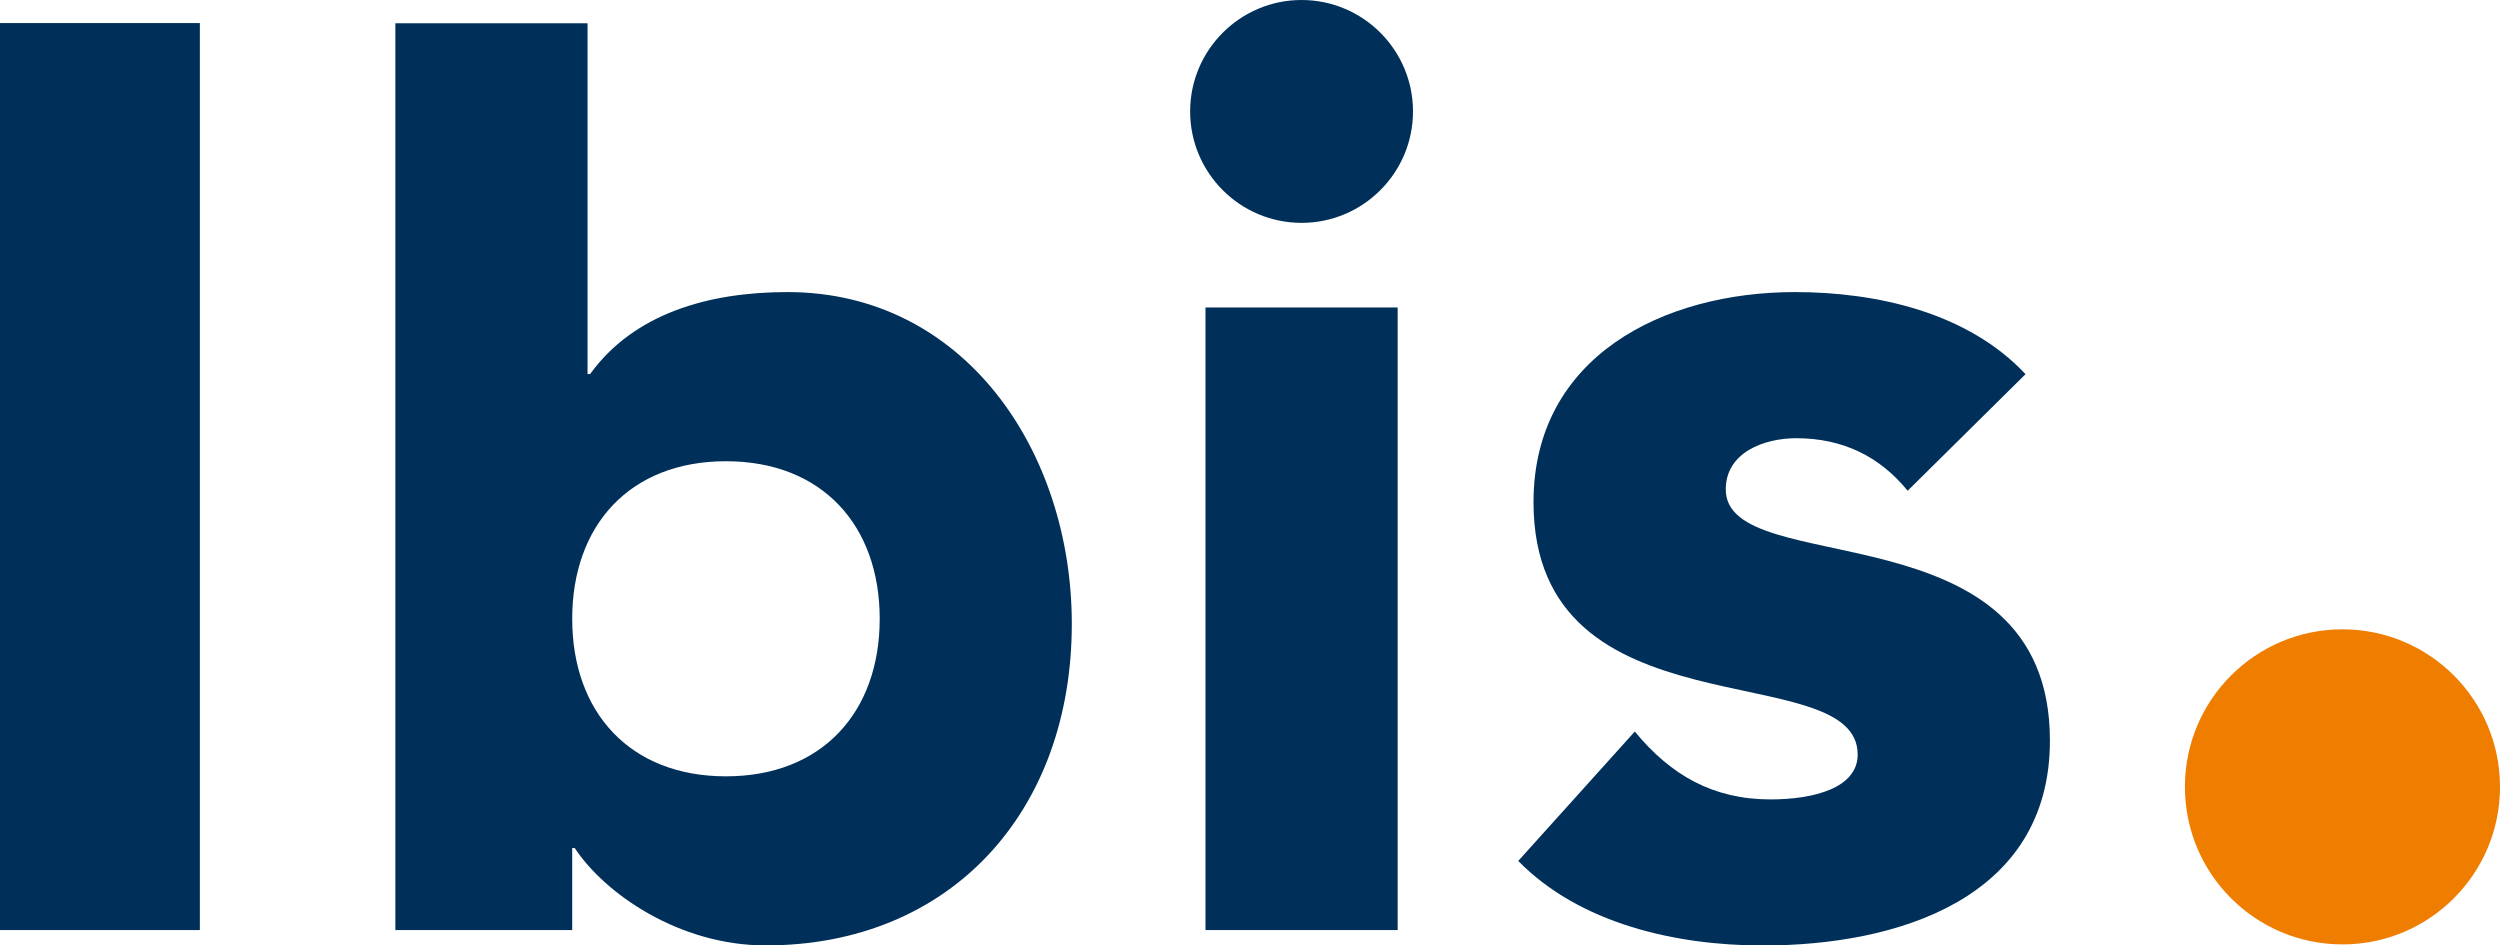 <svg xmlns="http://www.w3.org/2000/svg" id="Ebene_2" data-name="Ebene 2" viewBox="0 0 322.61 122.01"><defs><style> .cls-1 { fill: #00305a; } .cls-2 { fill: #ef7d00; } </style></defs><g id="Ebene_1-2" data-name="Ebene 1"><path class="cls-1" d="m0,120.02h25.79V2.98H0v117.05h0Zm155.56,0h24.8V39.68h-24.8v80.35h0Zm-1.98-105.64c0,7.94,6.45,14.38,14.38,14.38s14.38-6.45,14.38-14.38-6.45-14.38-14.38-14.38-14.38,6.45-14.38,14.38h0Zm107.79,33.89c-7.44-7.94-19.18-10.58-29.76-10.58-16.86,0-33.72,8.27-33.72,27.11,0,30.58,41.83,19.67,41.83,32.57,0,4.3-5.62,5.79-11.24,5.79-7.44,0-12.89-3.14-17.52-8.76l-15.04,16.7c7.94,8.1,20.33,10.91,31.58,10.91,17.19,0,37.03-5.95,37.03-26.45,0-30.58-41.83-20.5-41.83-32.4,0-4.79,4.96-6.61,9.09-6.61,5.95,0,10.75,2.31,14.38,6.78l15.21-15.04h0Z"></path><path class="cls-1" d="m51.03,120.02h22.81v-10.58h.33c3.8,5.79,13.39,12.56,24.63,12.56,23.81,0,39.51-17.19,39.51-41.49,0-22.32-13.89-42.82-36.7-42.82-10.25,0-19.84,2.81-25.46,10.58h-.33V3h-24.8v117.02h0Zm22.81-40.17c0-12.07,7.44-20.33,19.84-20.33s19.84,8.27,19.84,20.33-7.44,20.33-19.84,20.33-19.84-8.27-19.84-20.33h0Z"></path><path class="cls-2" d="m322.61,101.54c0,11.23-9.1,20.33-20.33,20.33s-20.33-9.1-20.33-20.33,9.1-20.33,20.33-20.33,20.33,9.1,20.33,20.33h0Z"></path></g></svg>